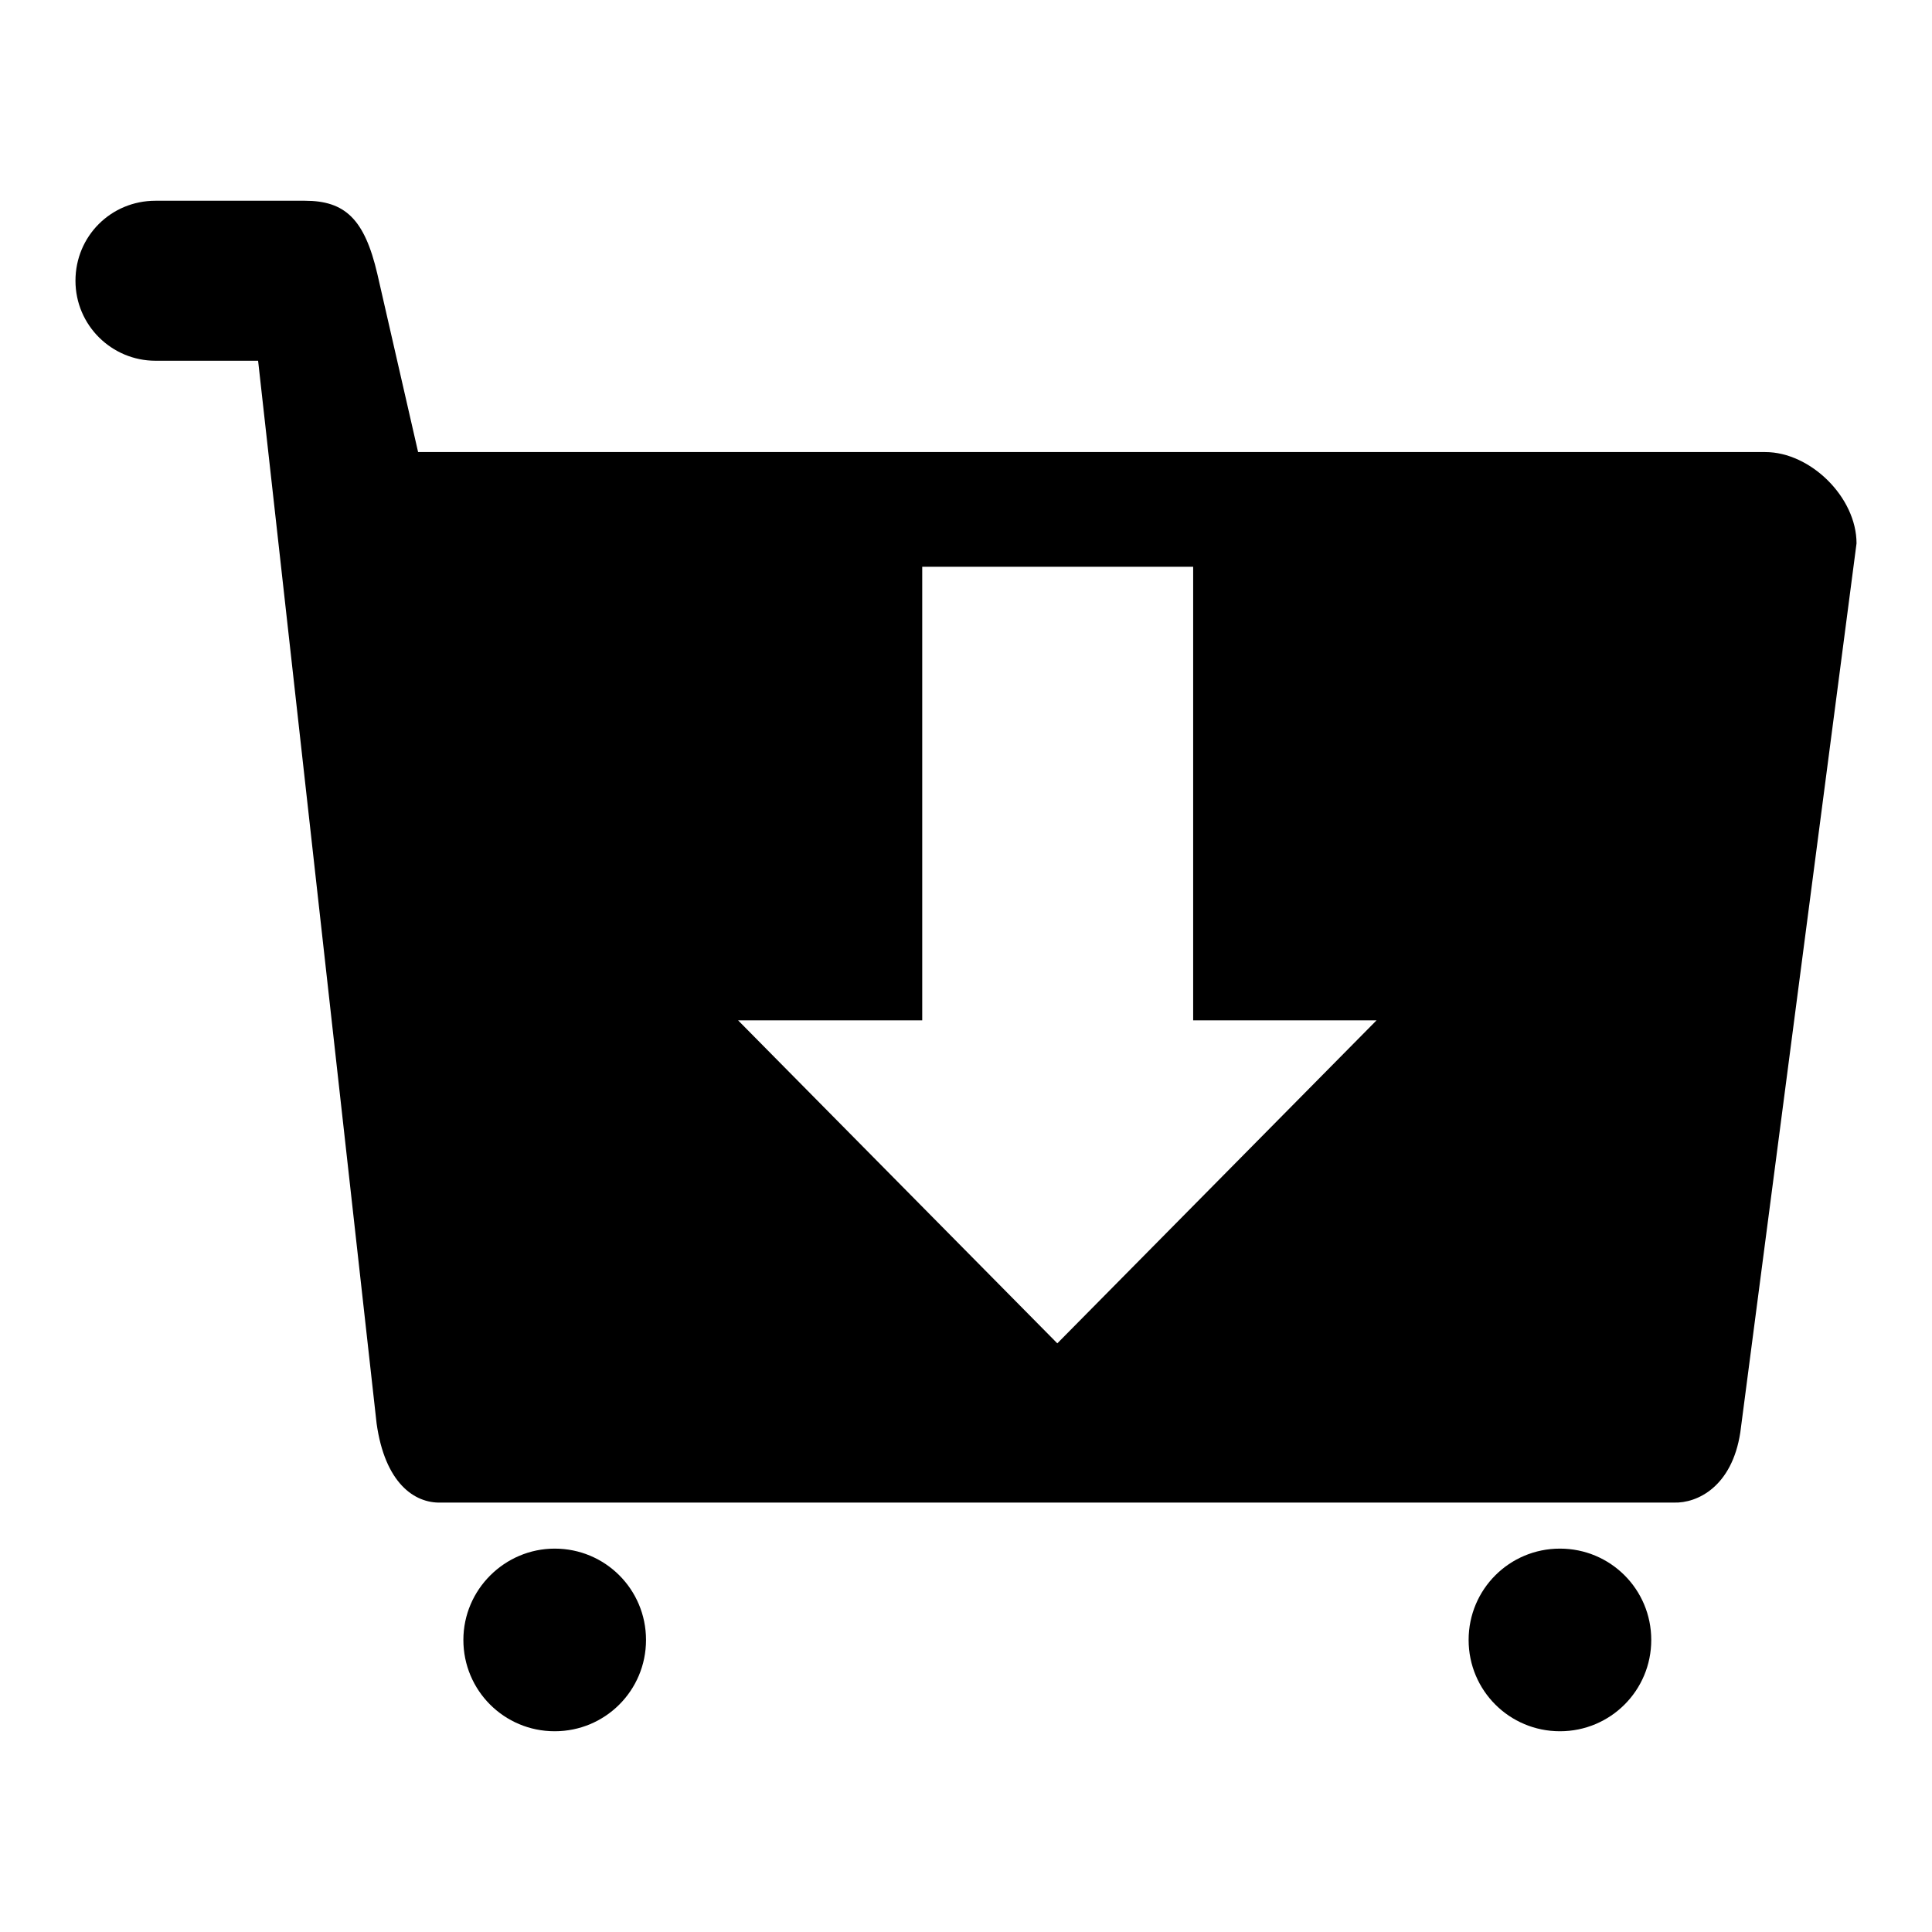 <?xml version="1.0" encoding="utf-8"?>
<!-- Svg Vector Icons : http://www.onlinewebfonts.com/icon -->
<!DOCTYPE svg PUBLIC "-//W3C//DTD SVG 1.1//EN" "http://www.w3.org/Graphics/SVG/1.1/DTD/svg11.dtd">
<svg version="1.1" xmlns="http://www.w3.org/2000/svg" xmlns:xlink="http://www.w3.org/1999/xlink" x="0px" y="0px" viewBox="0 0 256 256" enable-background="new 0 0 256 256" xml:space="preserve">
<g> <path fill="#000000" d="M230.6,189.8c-1.1,7.2-5.7,9.4-8.8,9.3H58.4c-3.5,0.1-7.4-2.6-8.5-10.5L34.2,47.8c0,0-10.5,0-13.6,0 c-5.8,0-10.6-4.7-10.6-10.6s4.7-10.6,10.6-10.6c4.6,0,19.8,0,19.8,0c5.3,0,7.9,2.4,9.6,9.7l5.4,23.6h178.5c6,0,12.1,6,12.1,12.1 L230.6,189.8z M158.1,135.1V75.1h-35.9v60.1H97.8l42.3,42.8l42.3-42.8H158.1z M73.5,205.2c6.7,0,12.1,5.4,12.1,12.1 s-5.4,12.1-12.1,12.1c-6.7,0-12.1-5.4-12.1-12.1S66.9,205.2,73.5,205.2z M206.7,205.2c6.7,0,12.1,5.4,12.1,12.1 s-5.4,12.1-12.1,12.1c-6.7,0-12.1-5.4-12.1-12.1S200,205.2,206.7,205.2z"/></g>
</svg>